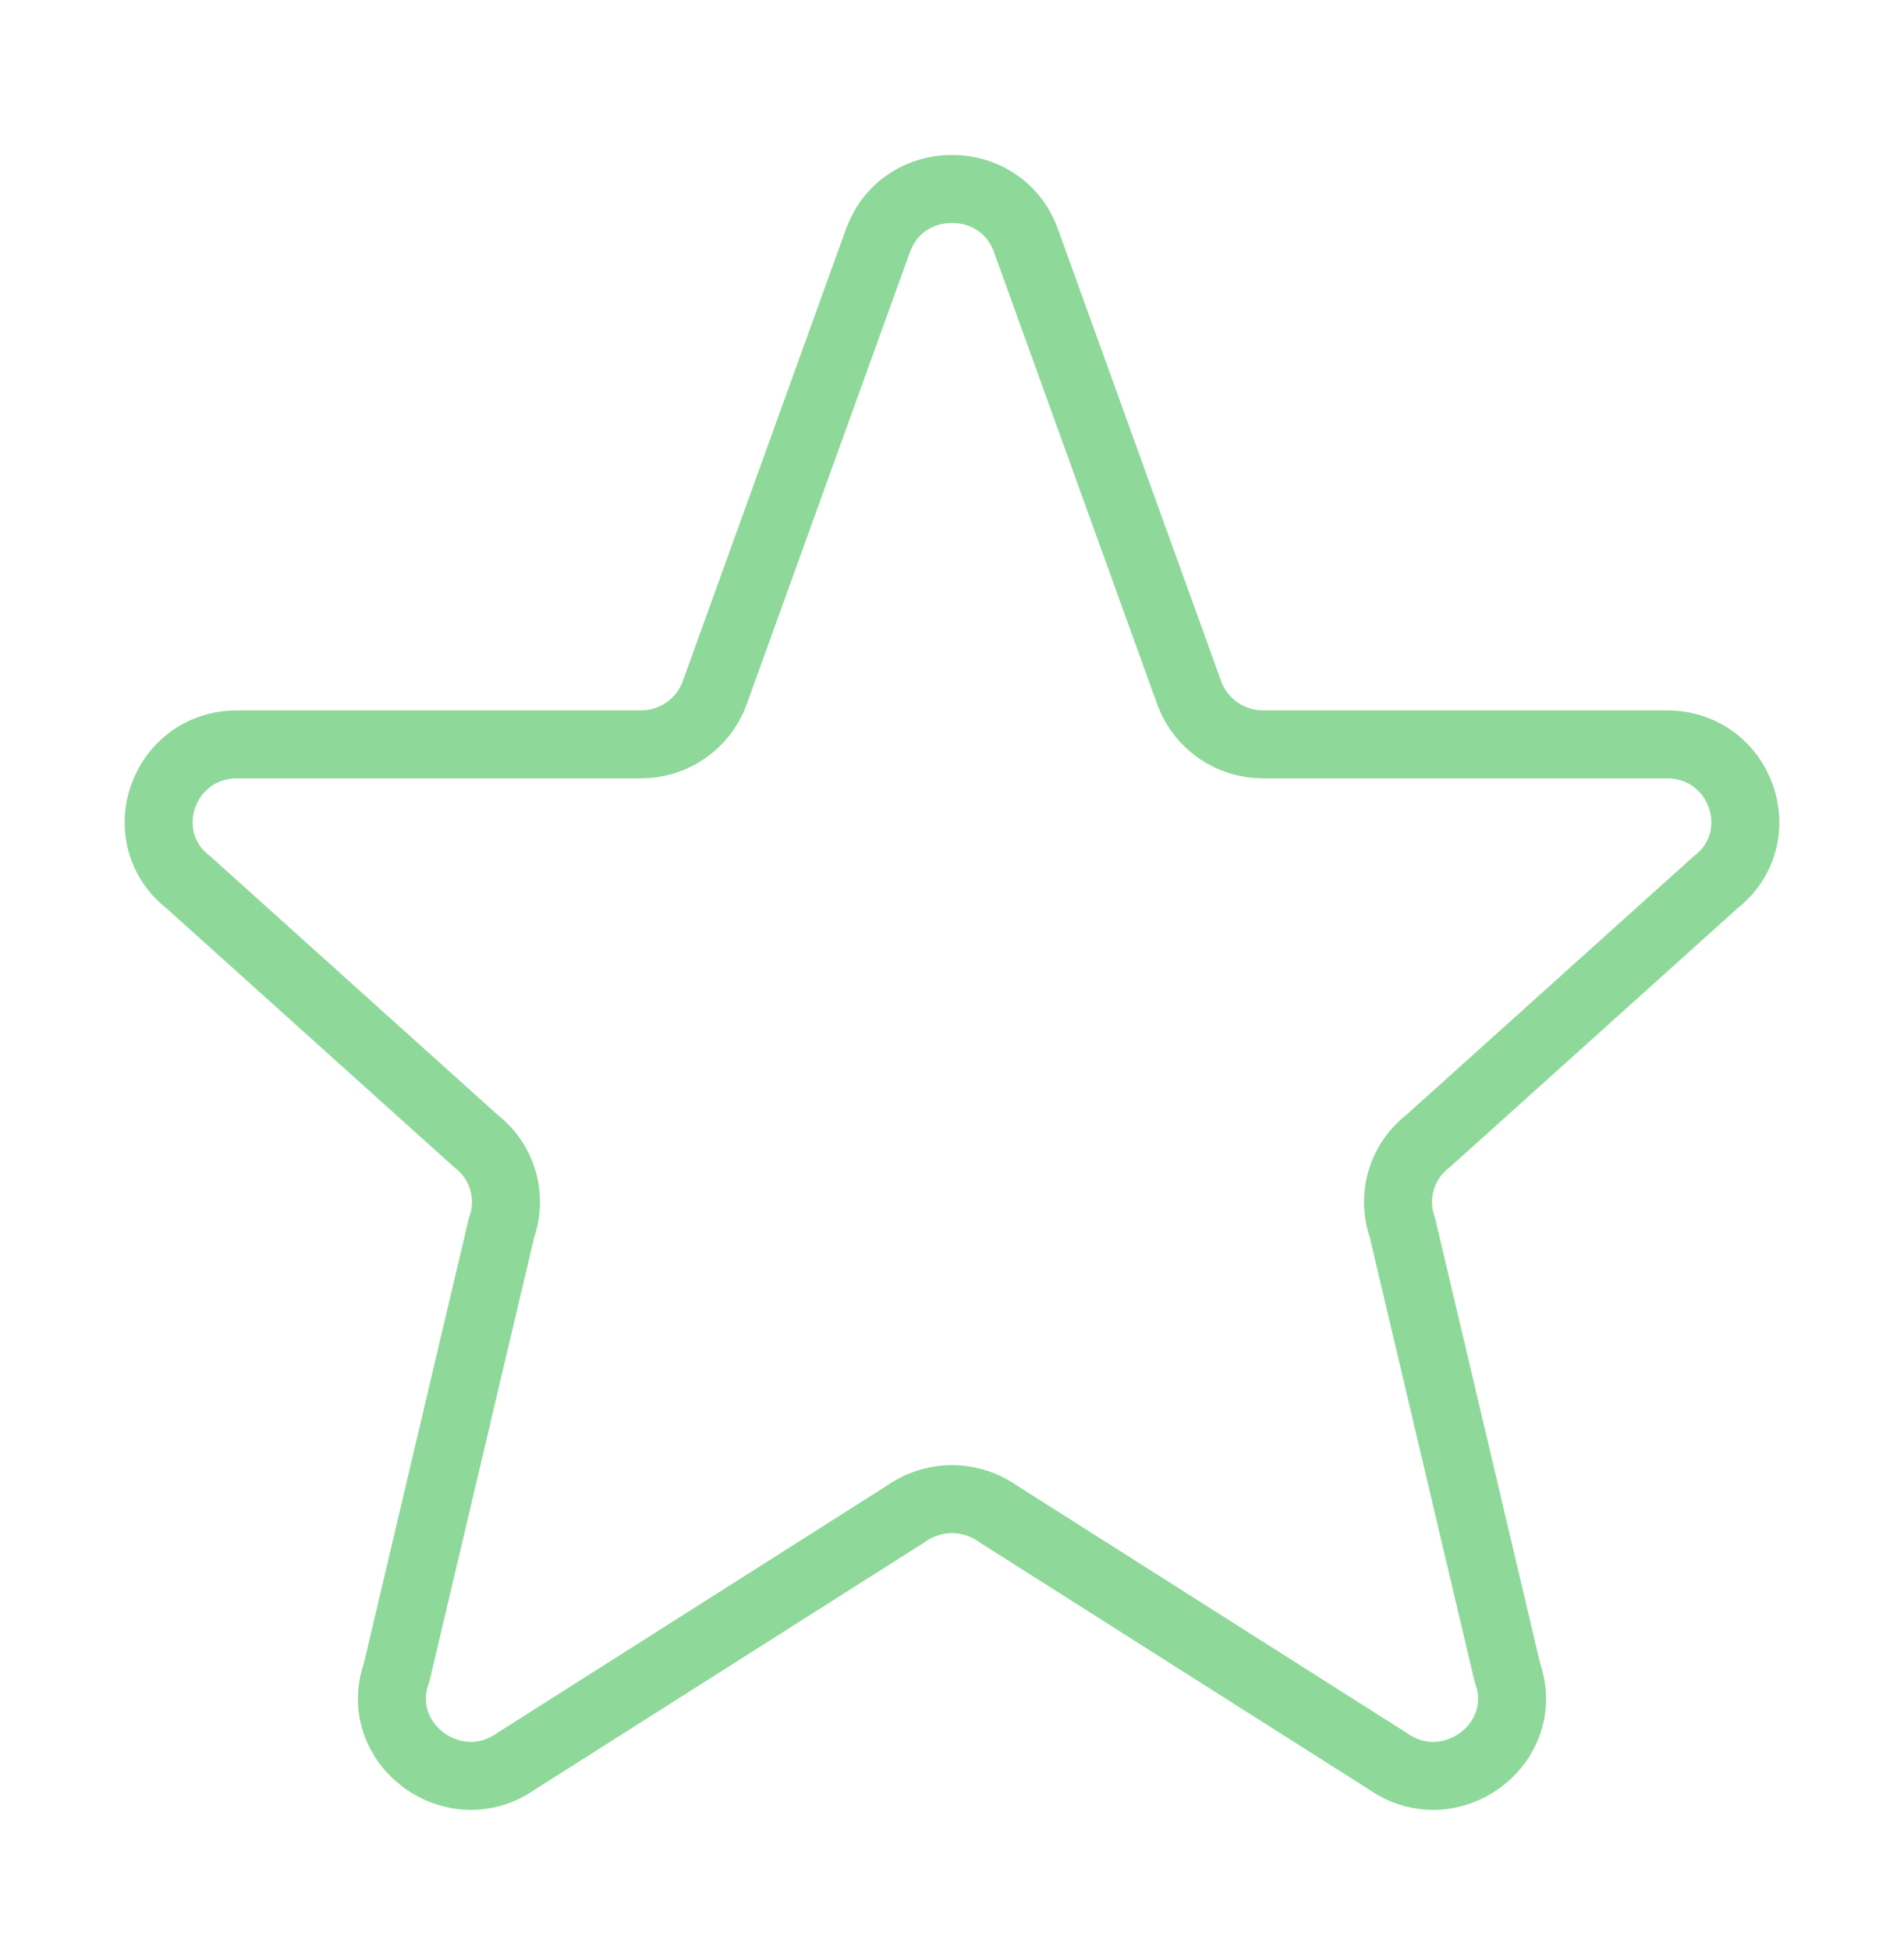 <svg width="42" height="43" viewBox="0 0 42 43" fill="none" xmlns="http://www.w3.org/2000/svg">
<path d="M19.38 5.275C19.939 3.798 22.059 3.798 22.62 5.275L26.243 15.31C26.369 15.637 26.592 15.918 26.881 16.115C27.171 16.313 27.513 16.418 27.863 16.418H36.766C38.411 16.418 39.128 18.465 37.835 19.468L31.5 25.168C31.216 25.386 31.009 25.688 30.908 26.031C30.806 26.375 30.817 26.741 30.936 27.078L33.25 36.884C33.813 38.459 31.99 39.812 30.611 38.842L22.006 33.382C21.712 33.175 21.36 33.064 21 33.064C20.64 33.064 20.288 33.175 19.994 33.382L11.389 38.842C10.012 39.812 8.187 38.457 8.75 36.884L11.063 27.078C11.184 26.741 11.194 26.375 11.092 26.031C10.991 25.688 10.784 25.386 10.5 25.168L4.165 19.468C2.87 18.465 3.591 16.418 5.233 16.418H14.135C14.485 16.419 14.828 16.313 15.117 16.116C15.407 15.918 15.629 15.637 15.755 15.31L19.378 5.275H19.38Z" stroke="#8ED99A" stroke-width="1.5" stroke-linecap="round" stroke-linejoin="round"/>
</svg>
